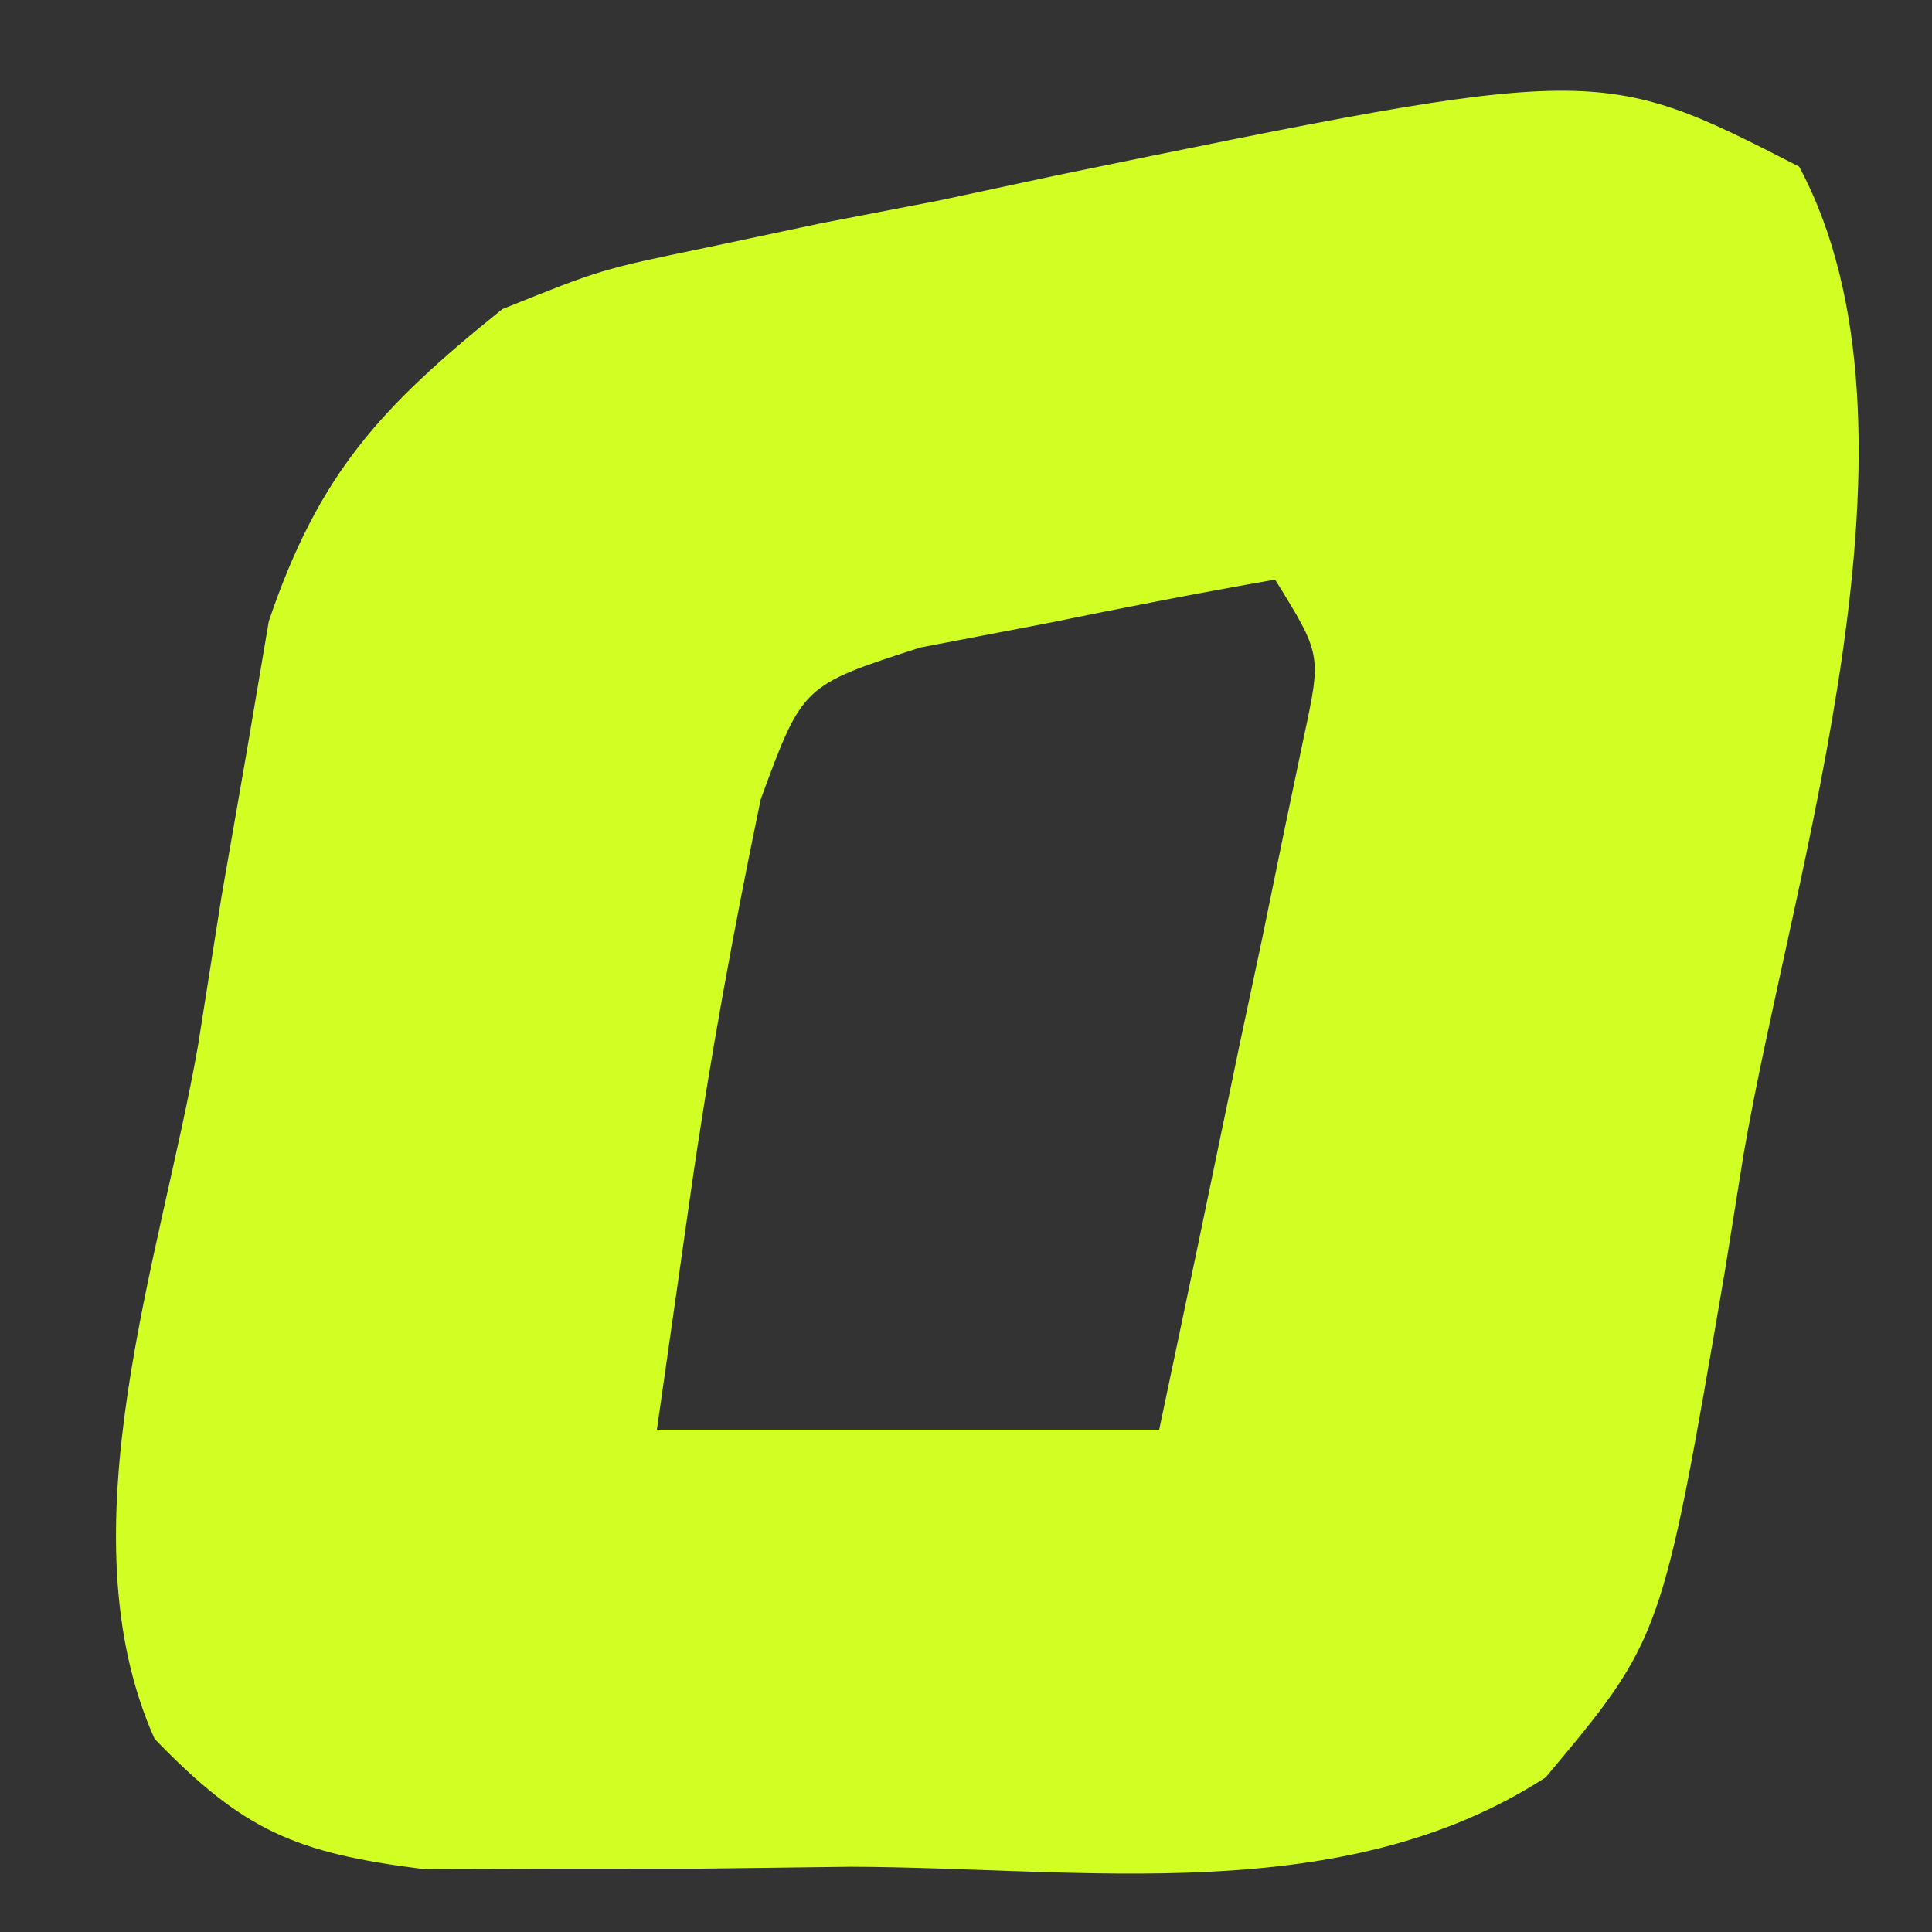 <?xml version="1.0" encoding="UTF-8"?>
<svg version="1.1" xmlns="http://www.w3.org/2000/svg" width="50" height="50">
<rect width="100%" height="100%" fill="#333333" stroke="none"/>
<path d="M0 0 C3.651 6.825 -0.169 18.183 -1.438 25.562 C-1.599 26.568 -1.76 27.573 -1.926 28.609 C-3.548 38.09 -3.548 38.09 -6.562 41.688 C-11.844 45.105 -18.517 44.015 -24.562 44 C-26.488 44.024 -26.488 44.024 -28.453 44.049 C-30.302 44.05 -30.302 44.05 -32.188 44.051 C-33.314 44.054 -34.441 44.057 -35.602 44.06 C-38.904 43.645 -40.266 43.071 -42.562 40.688 C-44.962 35.323 -42.405 28.268 -41.438 22.75 C-41.236 21.474 -41.035 20.199 -40.828 18.885 C-40.507 17.041 -40.507 17.041 -40.18 15.16 C-39.99 14.039 -39.8 12.917 -39.605 11.762 C-38.307 7.933 -36.698 6.211 -33.562 3.688 C-31.01 2.661 -31.01 2.661 -28.324 2.105 C-27.339 1.896 -26.353 1.687 -25.338 1.471 C-24.319 1.274 -23.3 1.078 -22.25 0.875 C-21.243 0.659 -20.235 0.443 -19.197 0.221 C-5.184 -2.655 -5.184 -2.655 0 0 Z M-13.562 10.688 C-15.527 11.03 -17.484 11.413 -19.438 11.812 C-20.528 12.021 -21.619 12.23 -22.742 12.445 C-25.793 13.427 -25.793 13.427 -26.875 16.375 C-27.579 19.766 -28.198 23.134 -28.688 26.562 C-28.976 28.584 -29.265 30.605 -29.562 32.688 C-25.273 32.688 -20.983 32.688 -16.562 32.688 C-15.867 29.397 -15.181 26.106 -14.5 22.812 C-14.301 21.875 -14.102 20.938 -13.896 19.973 C-13.621 18.629 -13.621 18.629 -13.34 17.258 C-13.167 16.43 -12.994 15.603 -12.816 14.75 C-12.362 12.627 -12.362 12.627 -13.562 10.688 Z " fill="#D1FF24" transform="translate(46.562,4.312)"/>
</svg>
